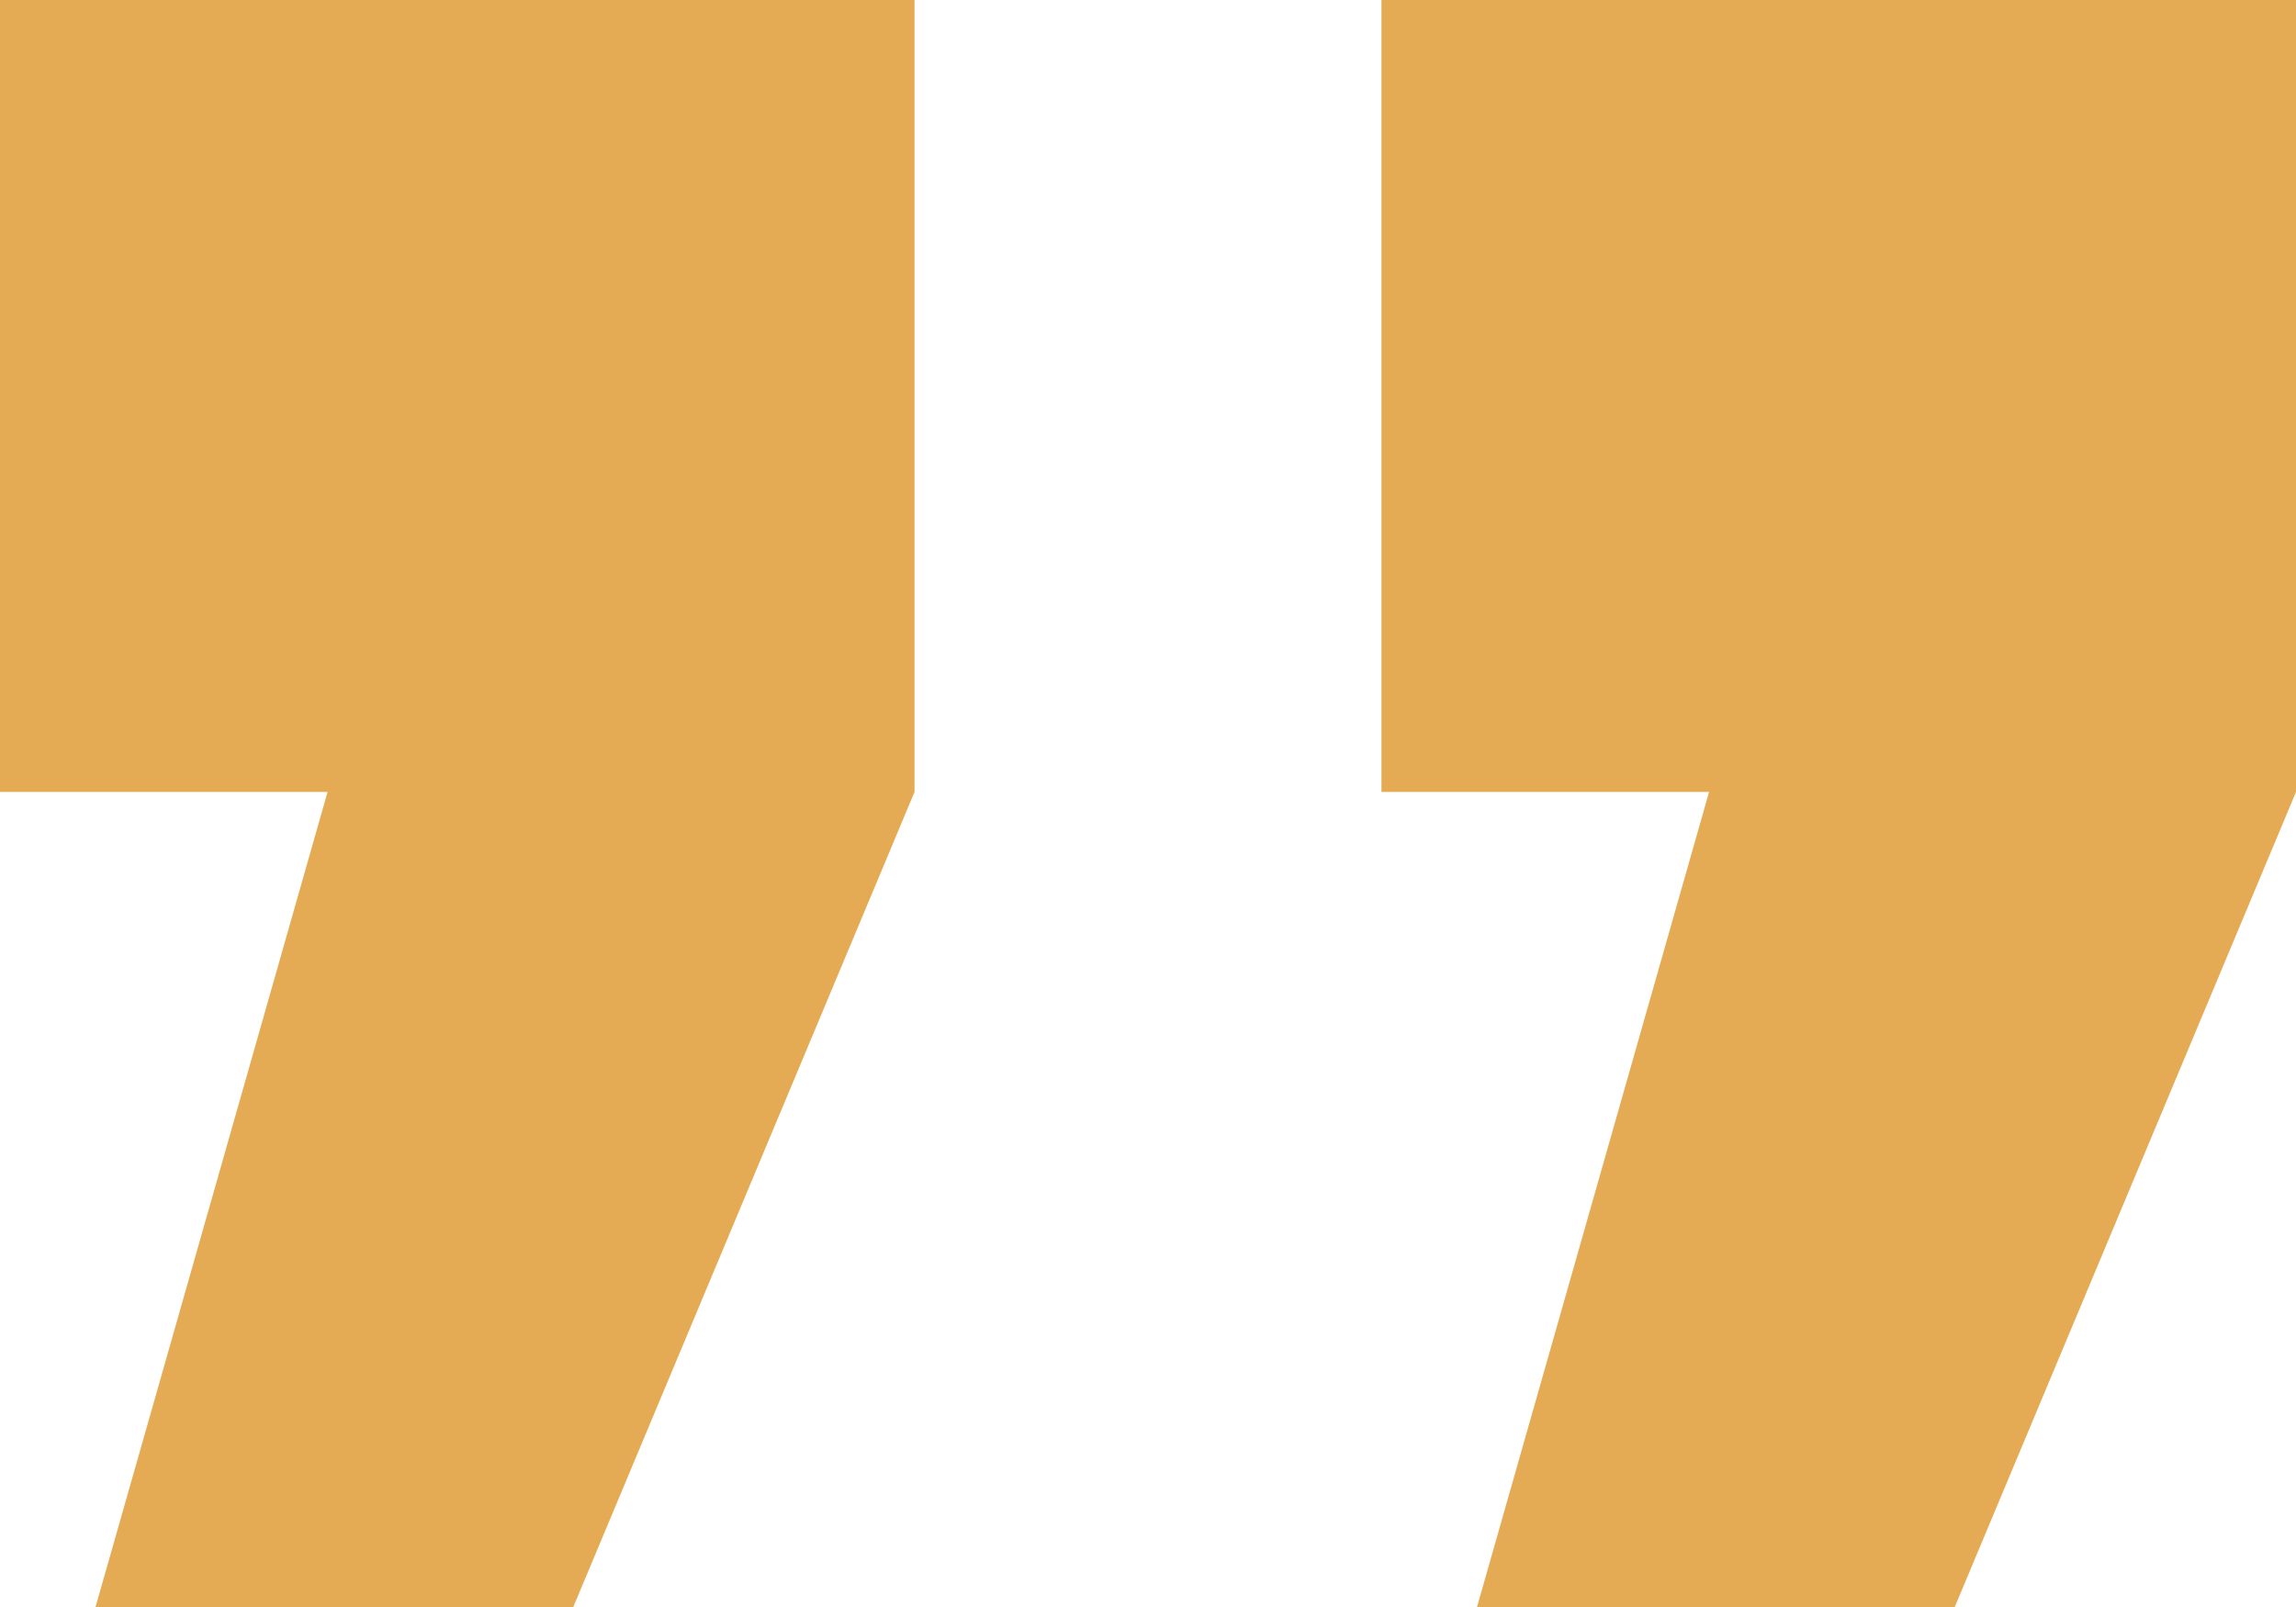 <svg xmlns="http://www.w3.org/2000/svg" width="70" height="49" viewBox="0 0 70 49" fill="none"><path d="M45.031 49L52.106 24.148L42.118 24.148L42.118 5.1919e-06L70 7.62939e-06L70 24.148L59.596 49L45.031 49ZM2.913 49L9.987 24.148L-5.45679e-06 24.148L-3.34568e-06 1.5098e-06L27.882 3.9473e-06L27.882 24.148L17.478 49L2.913 49Z" fill="#E5AA54"></path></svg>